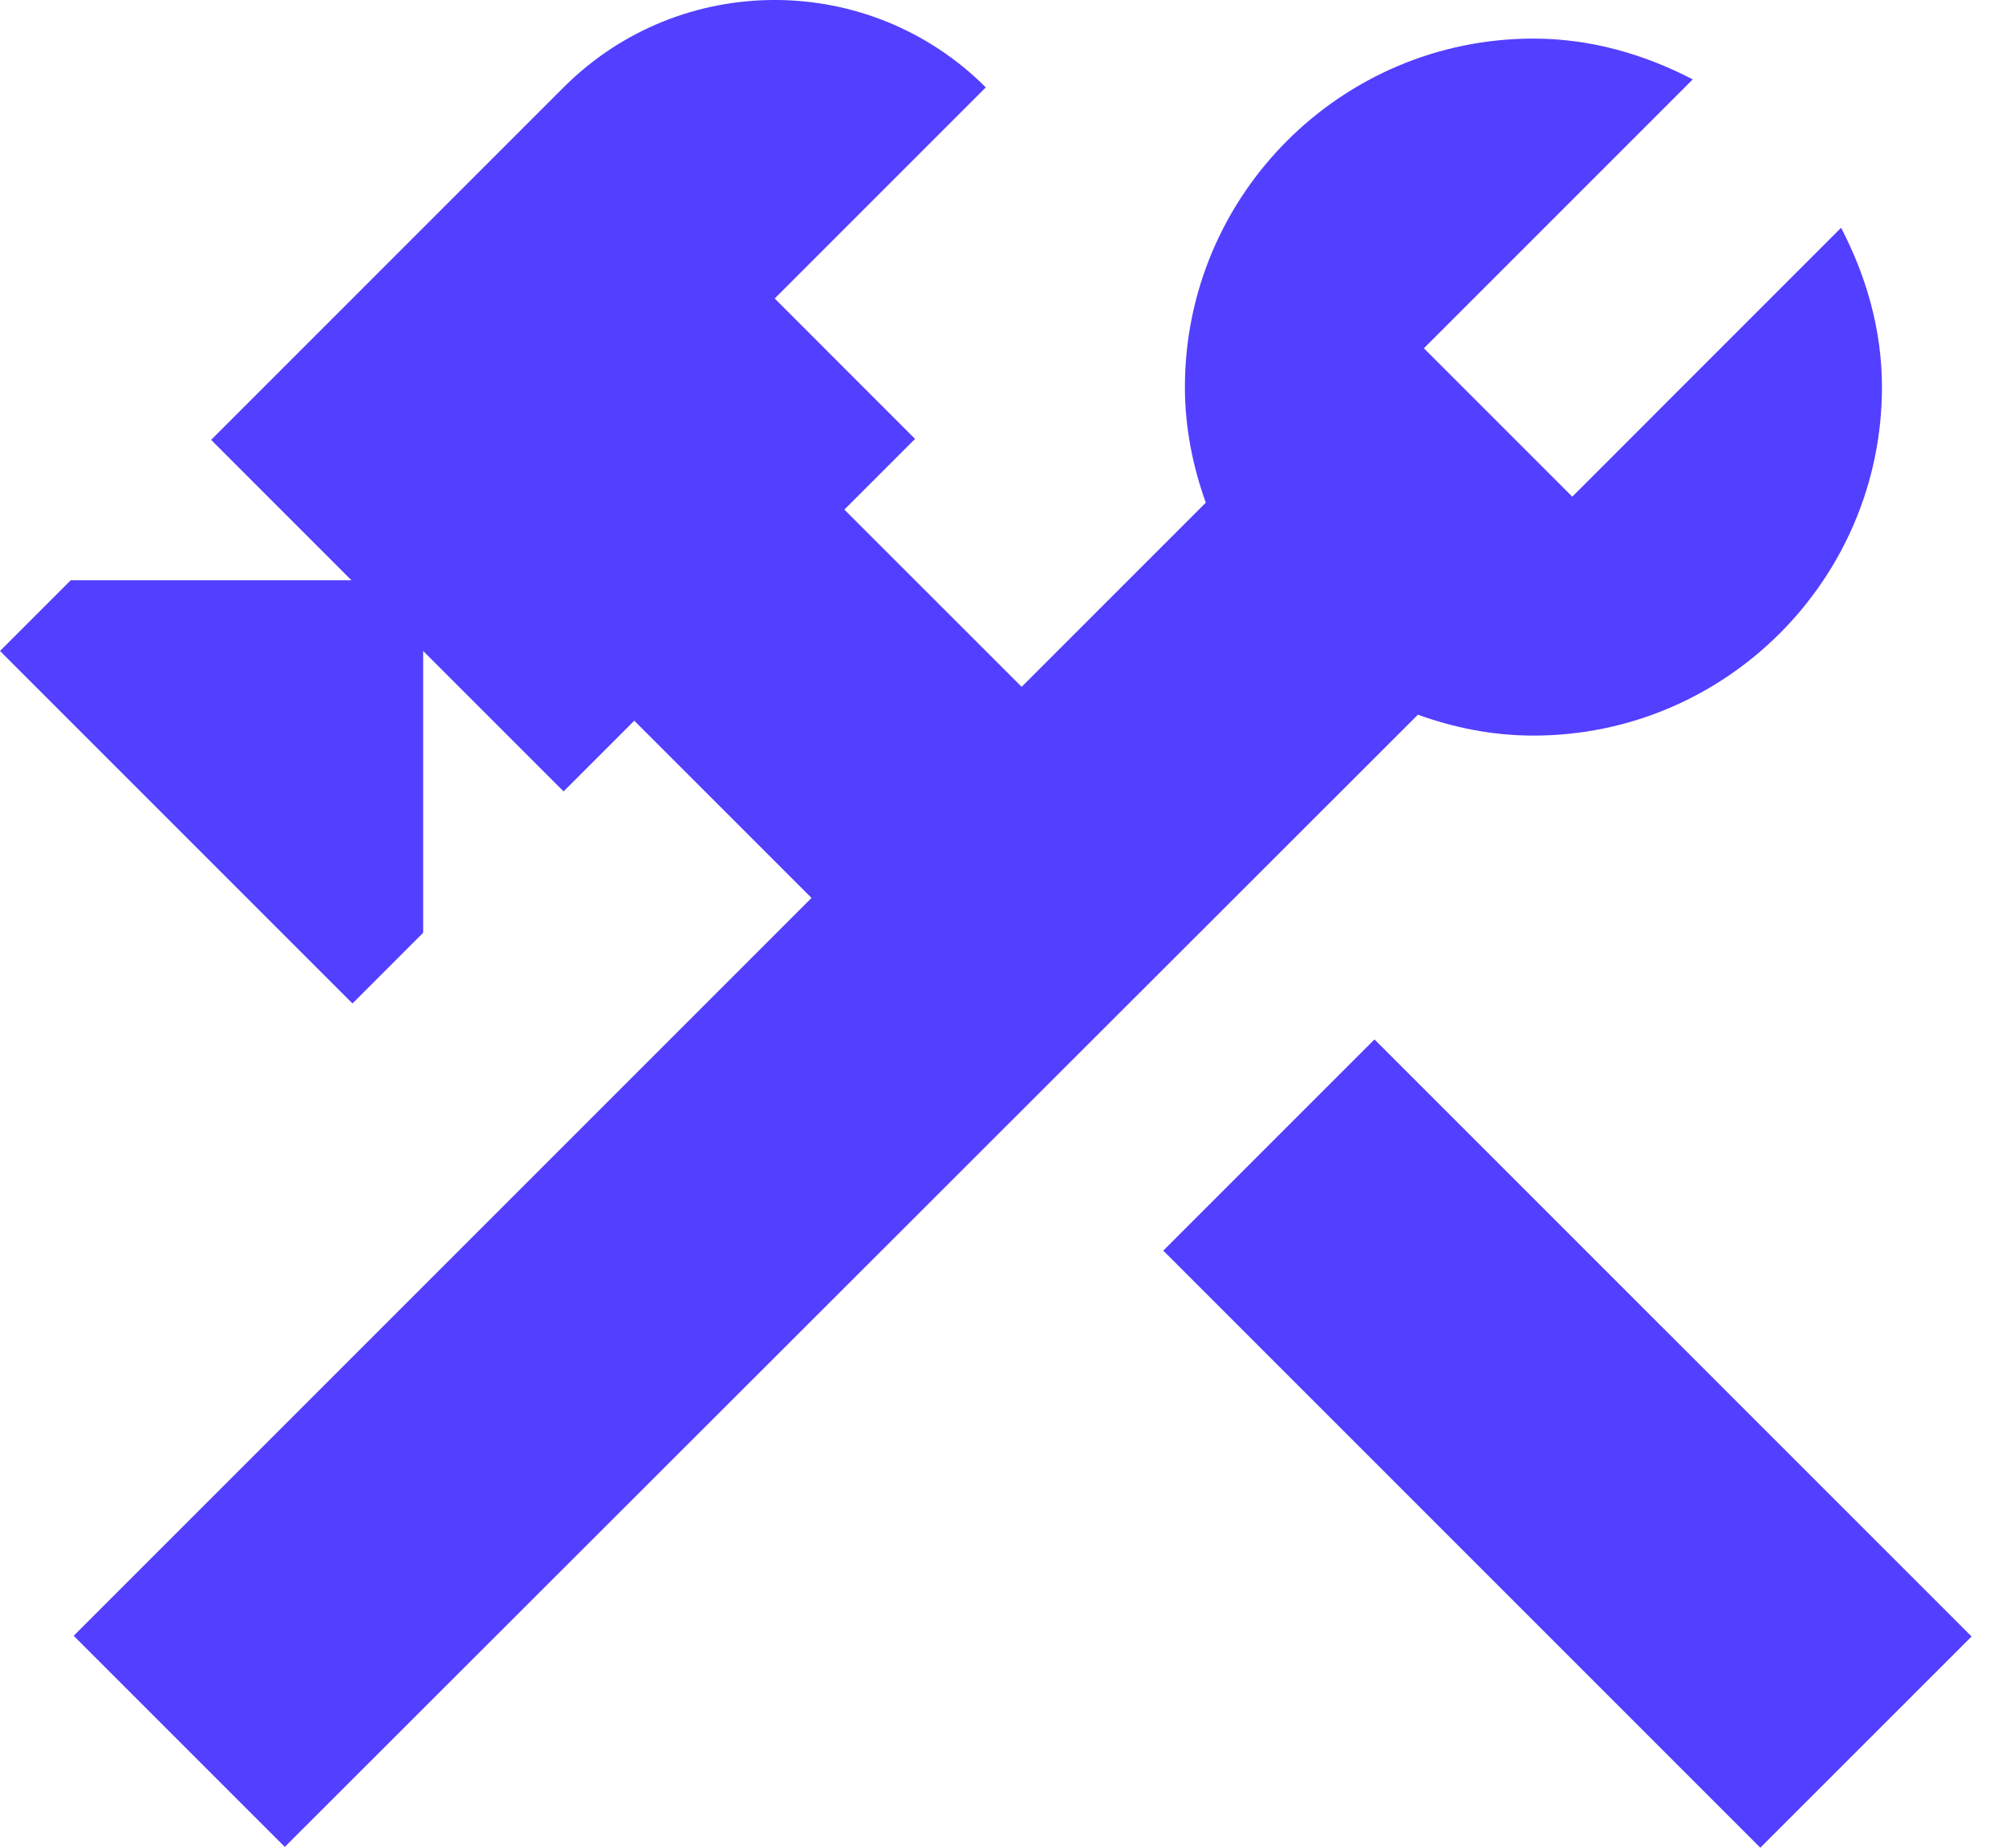 <svg width="38" height="35" viewBox="0 0 38 35" fill="none" xmlns="http://www.w3.org/2000/svg">
<path d="M26.037 19.689L22.036 23.69L33.346 35L37.348 30.999L26.037 19.689Z" fill="#533FFF"/>
<path d="M29.048 13.934C32.688 13.934 35.65 10.973 35.65 7.333C35.65 6.239 35.348 5.22 34.876 4.315L29.784 9.408L26.973 6.597L32.066 1.504C31.16 1.033 30.142 0.731 29.048 0.731C25.407 0.731 22.446 3.692 22.446 7.333C22.446 8.106 22.597 8.842 22.842 9.521L19.353 13.01L15.995 9.653L17.334 8.314L14.675 5.654L18.674 1.655C16.467 -0.552 12.883 -0.552 10.676 1.655L3.999 8.332L6.658 10.992H1.339L0 12.331L6.677 19.008L8.016 17.669V12.331L10.676 14.991L12.015 13.652L15.373 17.009L1.396 30.986L5.395 34.985L26.86 13.538C27.539 13.784 28.274 13.934 29.048 13.934Z" fill="#533FFF"/>
</svg>
